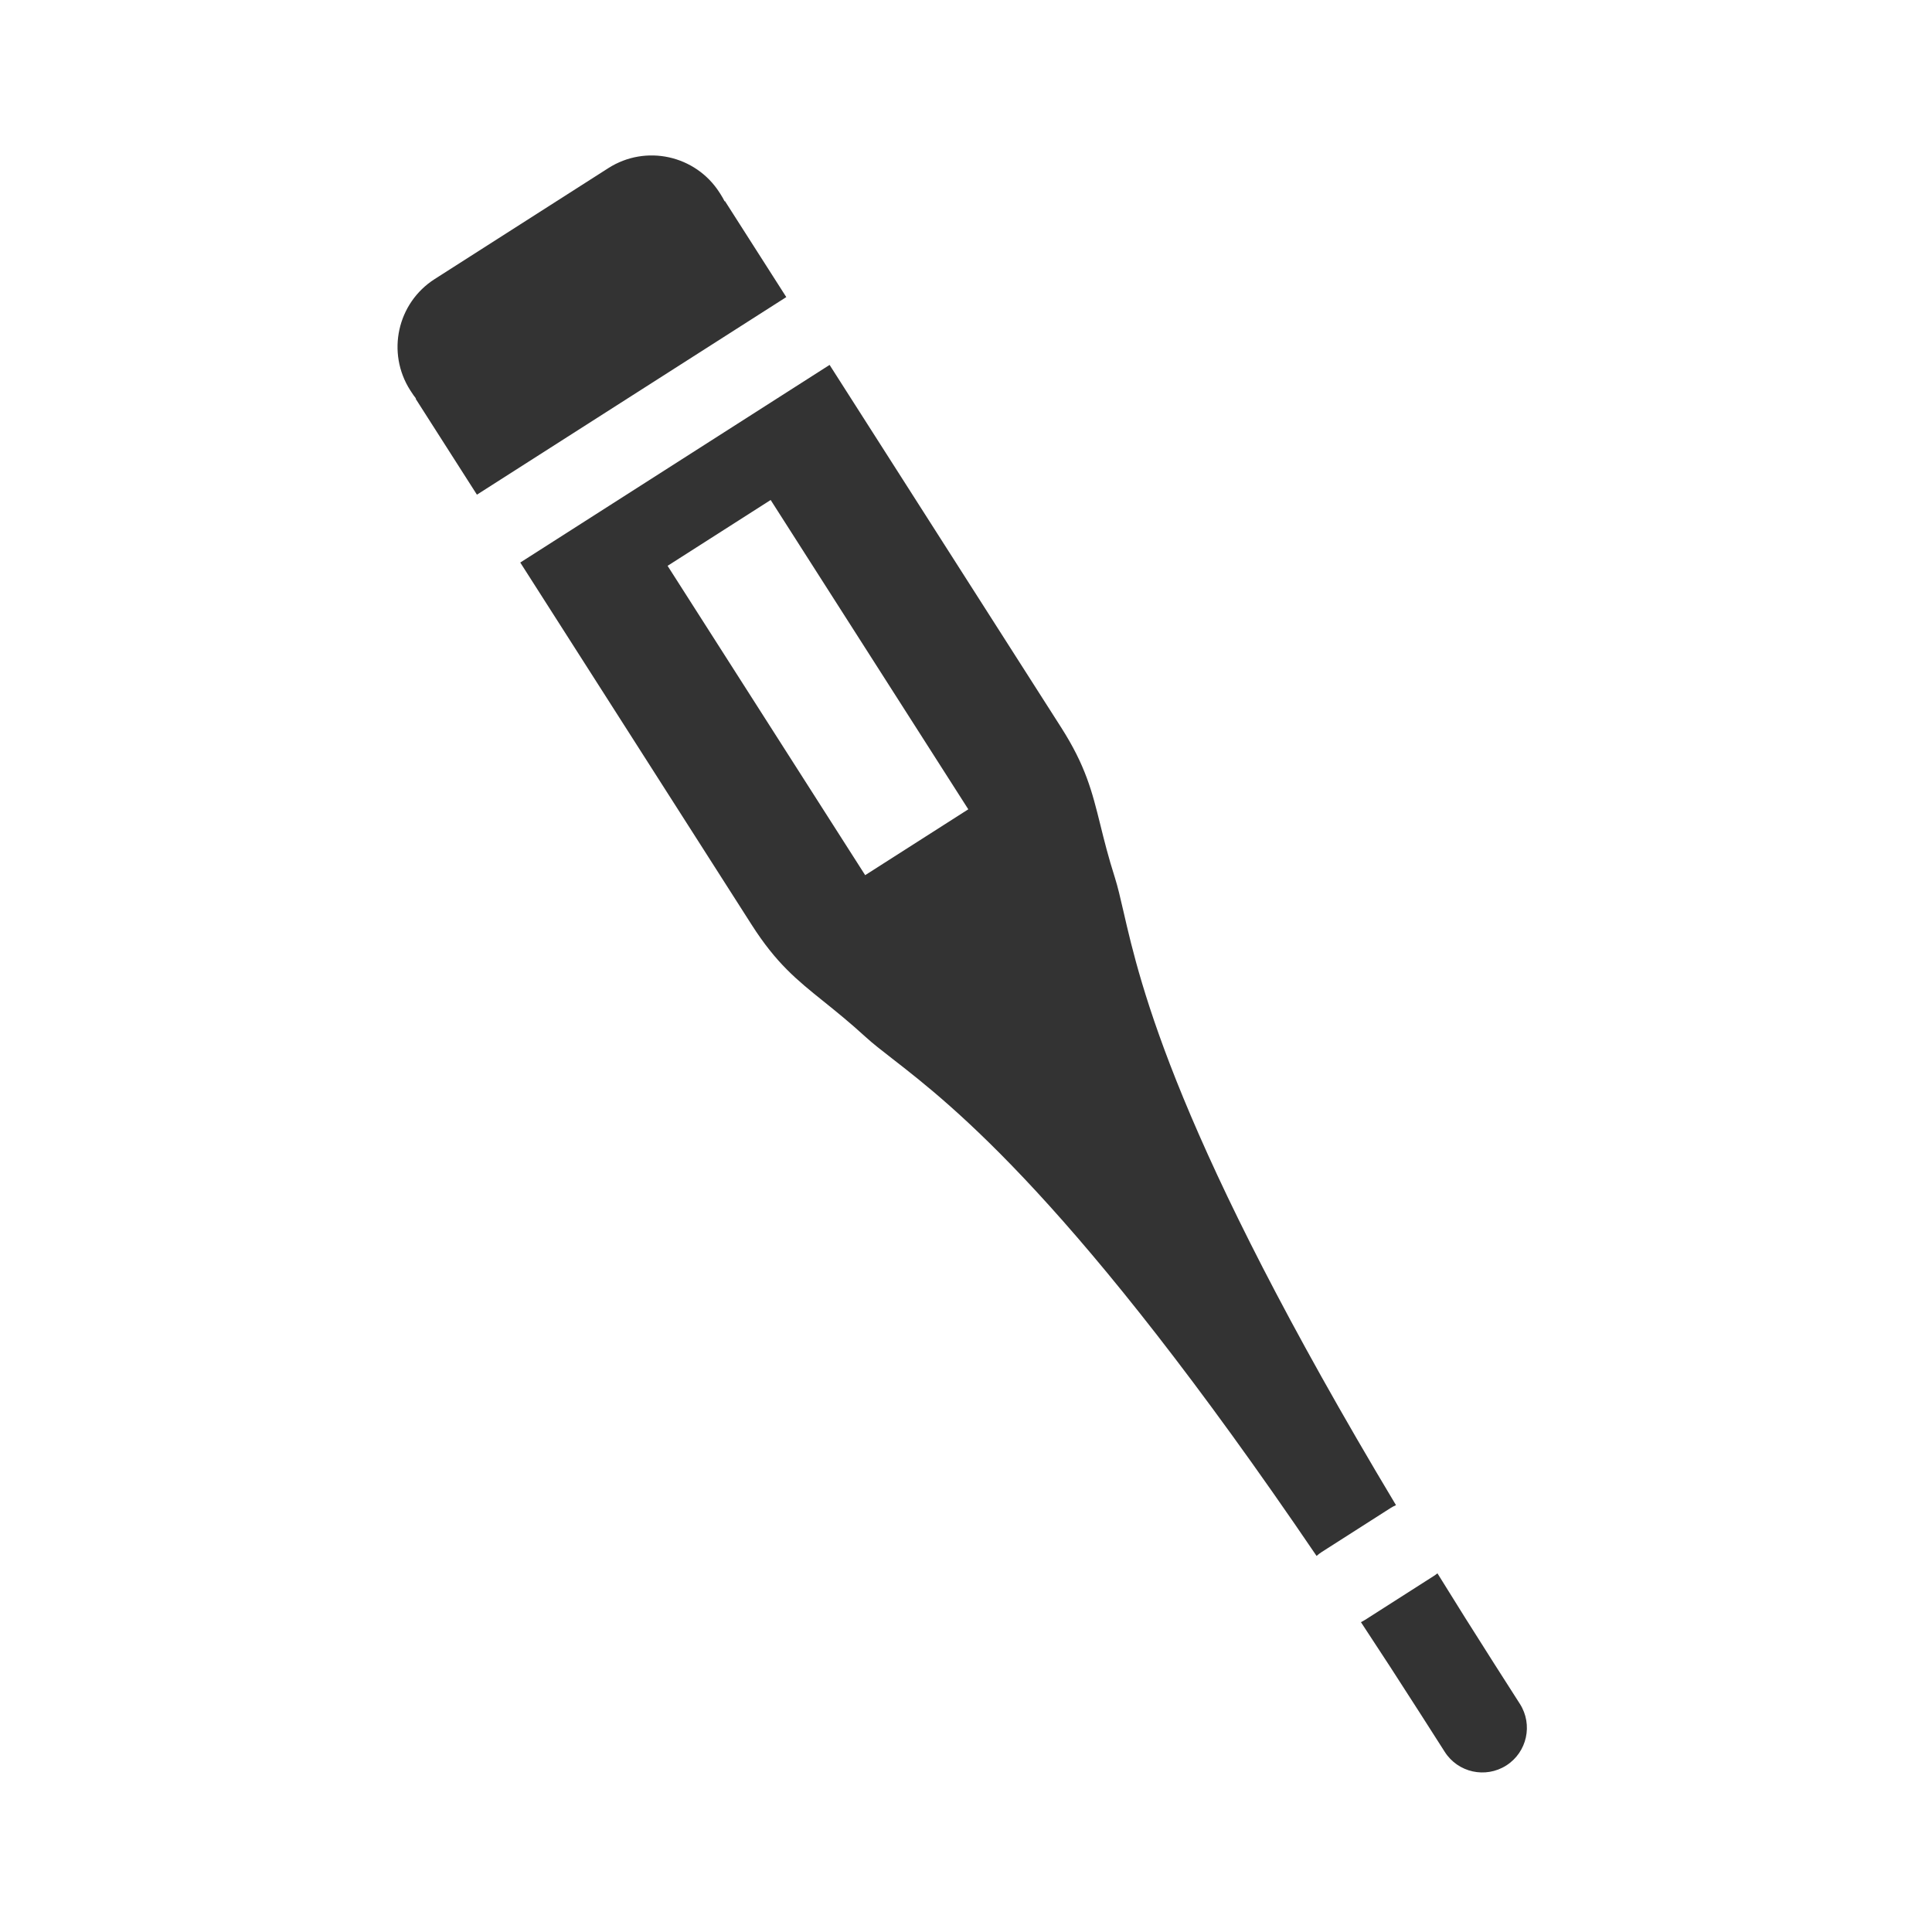 <svg width="48" height="48" viewBox="0 0 48 48" fill="none" xmlns="http://www.w3.org/2000/svg">
<path fill-rule="evenodd" clip-rule="evenodd" d="M19.535 7.381L18.012 4.997L18.003 5.002C17.974 4.944 17.941 4.887 17.905 4.83L17.877 4.786C17.282 3.855 16.045 3.582 15.114 4.177L10.8 6.933C9.869 7.527 9.597 8.764 10.191 9.695L10.22 9.739C10.256 9.796 10.294 9.85 10.335 9.901L10.326 9.906L11.849 12.29L19.535 7.381ZM12.926 13.976L18.675 22.976C19.289 23.937 19.798 24.346 20.466 24.883C20.772 25.129 21.111 25.402 21.509 25.766C21.683 25.925 21.899 26.093 22.167 26.301C23.655 27.457 26.72 29.837 32.71 38.657C32.749 38.621 32.792 38.589 32.838 38.559L34.546 37.468C34.59 37.44 34.636 37.416 34.683 37.395C29.202 28.256 28.332 24.472 27.91 22.635C27.834 22.304 27.772 22.036 27.701 21.811C27.537 21.297 27.432 20.875 27.338 20.494C27.131 19.661 26.974 19.028 26.36 18.067L20.611 9.066L12.926 13.976ZM35.713 39.089C36.154 39.803 36.621 40.546 37.115 41.321L37.761 42.332C38.09 42.847 37.94 43.532 37.424 43.862C36.908 44.191 36.223 44.04 35.894 43.524L35.298 42.591C34.785 41.788 34.29 41.026 33.812 40.302C33.847 40.285 33.881 40.266 33.915 40.245L35.623 39.154C35.654 39.134 35.685 39.112 35.713 39.089ZM19.147 12.422L24.057 20.107L21.495 21.743L16.586 14.058L19.147 12.422Z" fill="#333333"/>
</svg>
